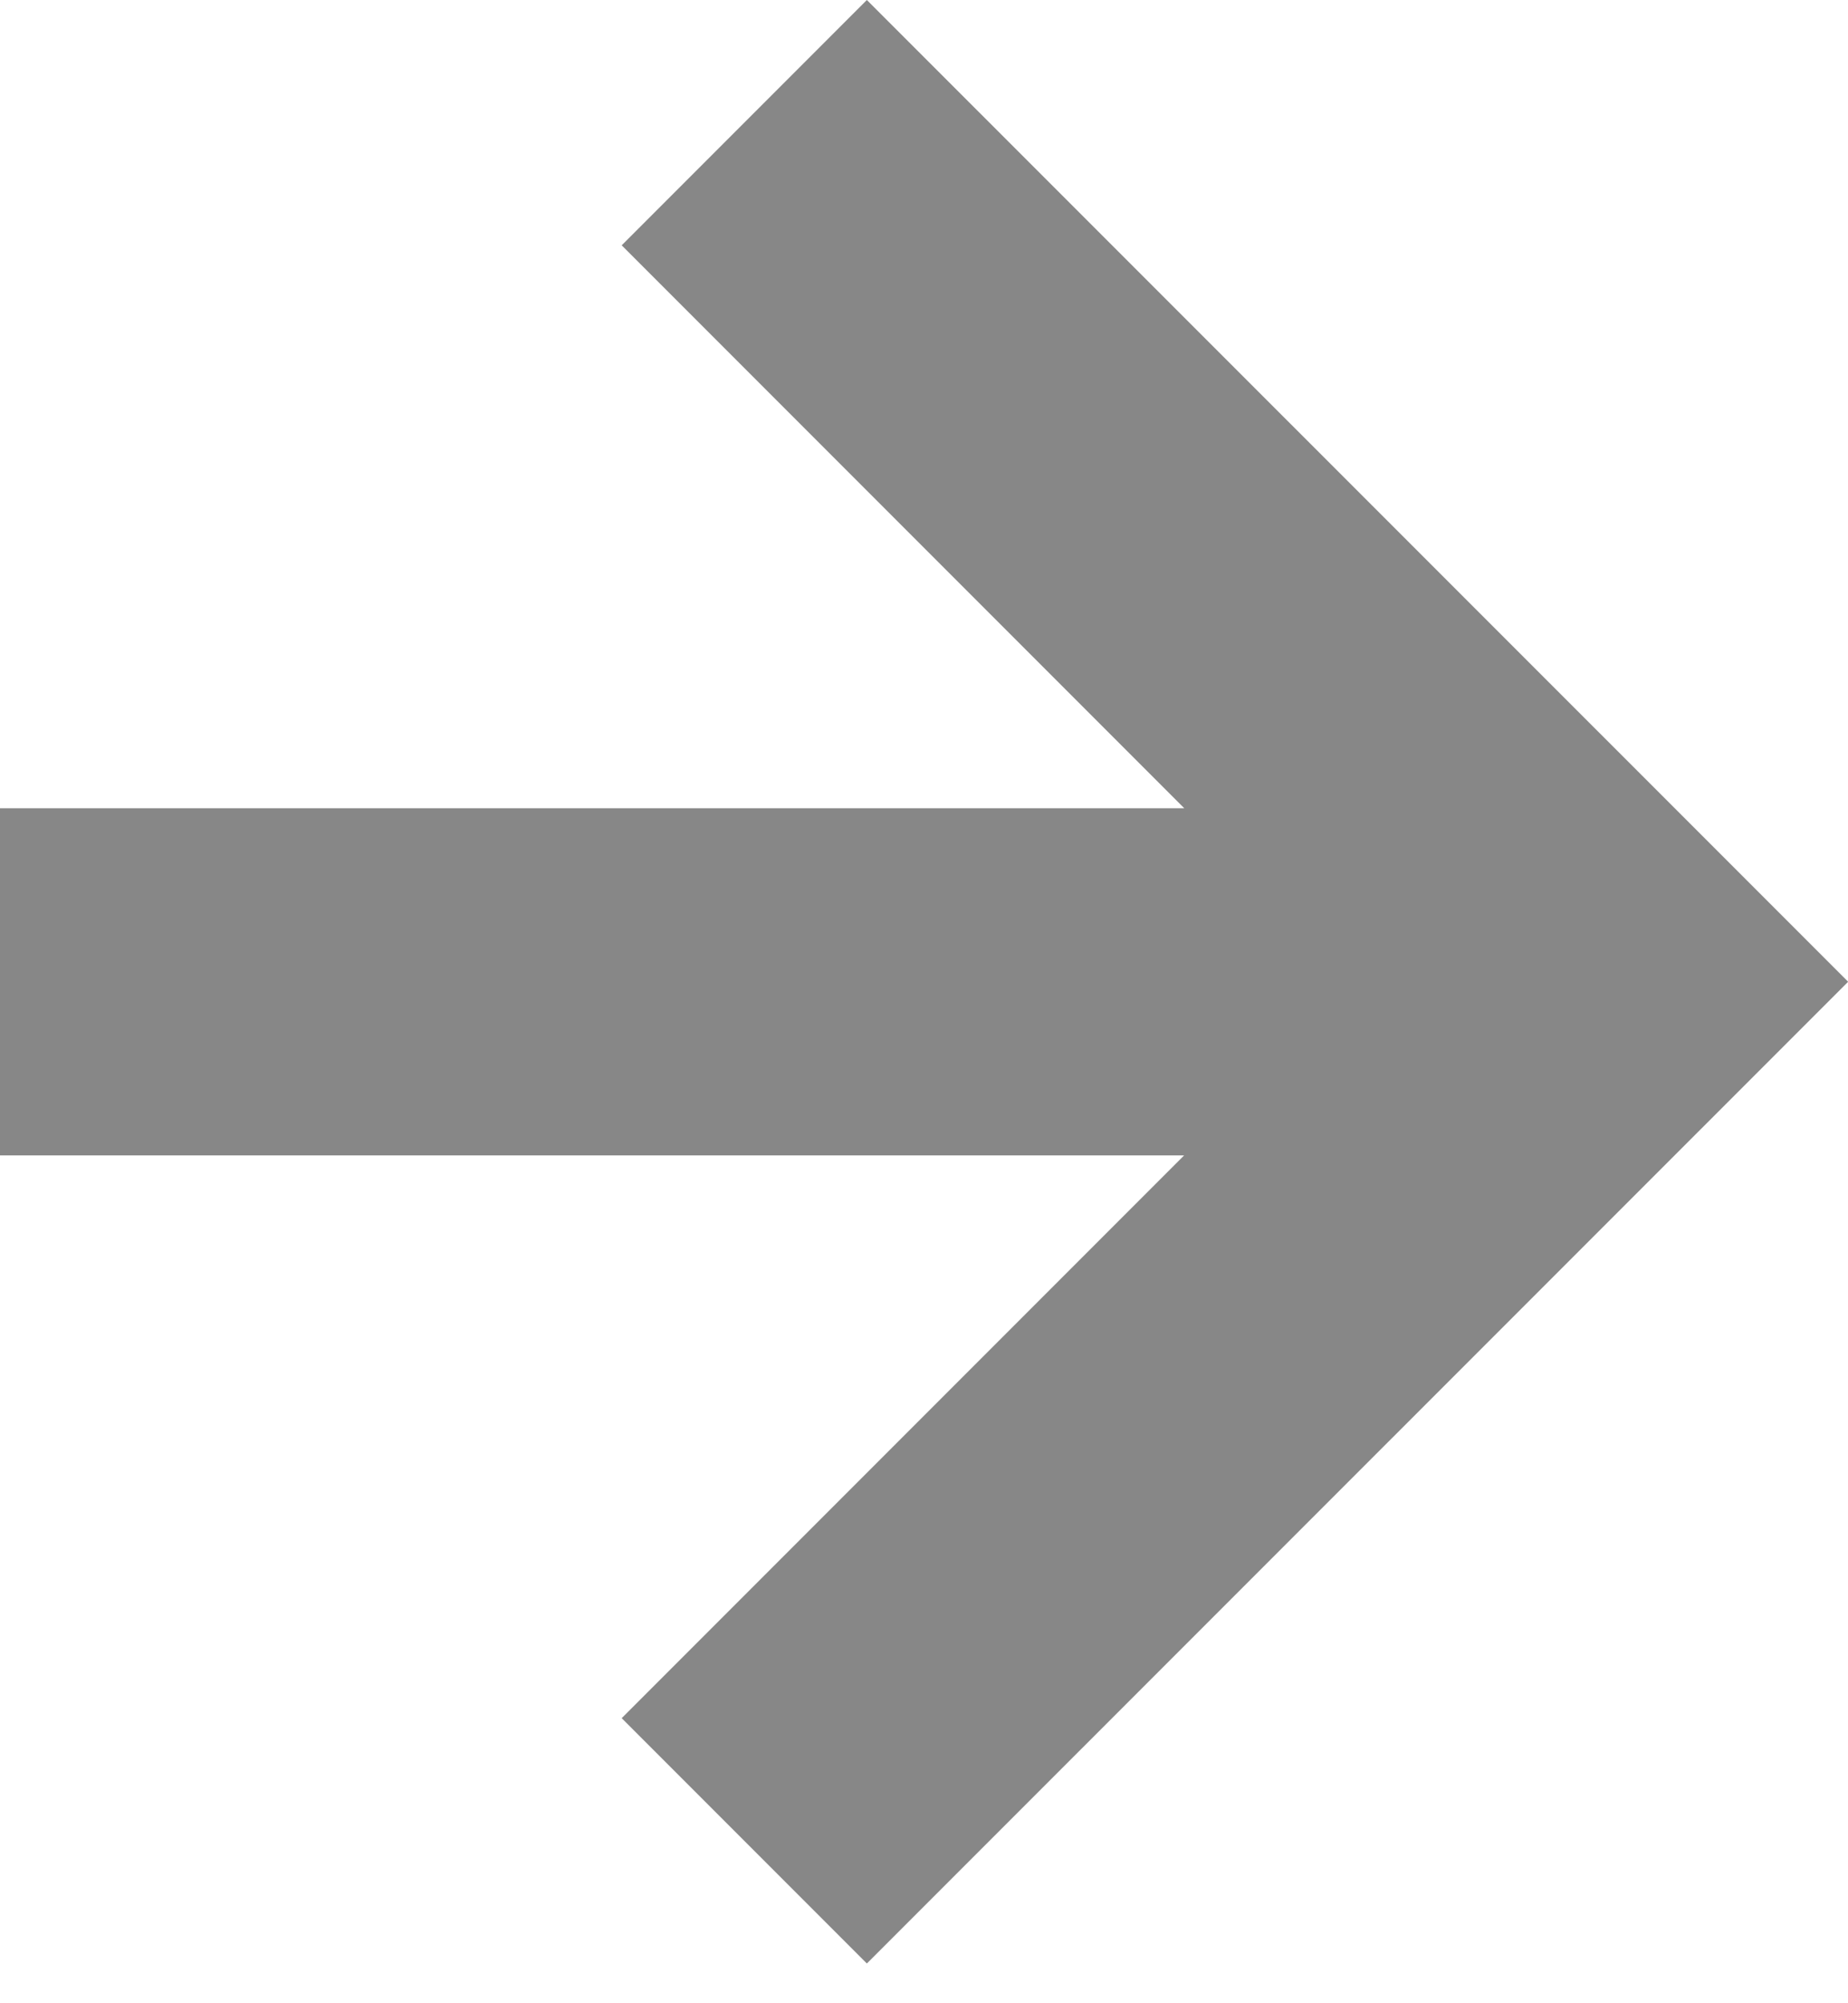 <svg width="12" height="13" viewBox="0 0 12 13" fill="none" xmlns="http://www.w3.org/2000/svg">
<path d="M12 6.37L11.999 6.371L12 6.372L5.629 12.742L4.037 11.15L7.689 7.498H0V5.245H7.69L4.037 1.592L5.629 0L12 6.37Z" fill="#878787"/>
</svg>
